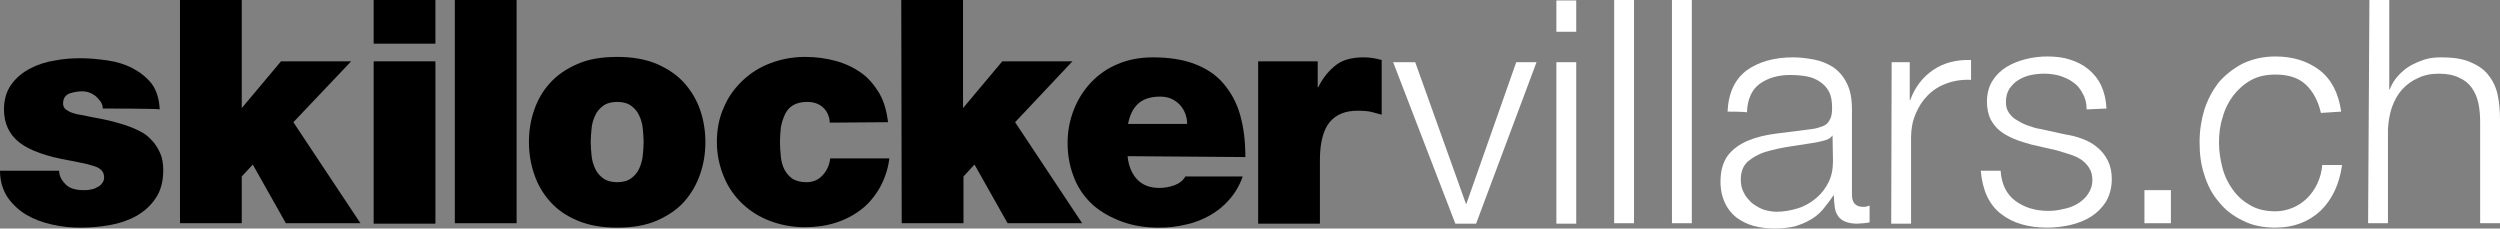 <?xml version="1.0" encoding="utf-8"?>
<!-- Generator: Adobe Illustrator 19.0.0, SVG Export Plug-In . SVG Version: 6.00 Build 0)  -->
<!DOCTYPE svg PUBLIC "-//W3C//DTD SVG 1.1//EN" "http://www.w3.org/Graphics/SVG/1.1/DTD/svg11.dtd">
<svg version="1.1" id="Calque_1" xmlns="http://www.w3.org/2000/svg" xmlns:xlink="http://www.w3.org/1999/xlink" x="0px" y="0px"
	 viewBox="-117 448.5 566.7 51.8" style="enable-background:new -117 448.5 566.7 51.8;" xml:space="preserve">
<rect x="-117" y="448.5" width="566.7" height="51.8" fill="#808080" stroke="none"/>
<style type="text/css">
	.st0{display:none;}
	.st1{display:inline;}
	.st2{fill:#FFFFFF;}
</style>
<g id="Calque_2" class="st0">
	<rect x="-248.6" y="400.7" class="st1" width="873.1" height="192.8"/>
</g>
<g id="Calque_1_1_">
	<g>
		<g>
			<path class="st2" d="M198.8,462.6h5l11.5,32.1h0.1l11.3-32.1h4.6l-13.7,36.6h-4.7L198.8,462.6z"/>
			<path class="st2" d="M235.8,448.6h4.5v7.1h-4.5V448.6z M235.8,462.6h4.5v36.6h-4.5V462.6z"/>
			<path class="st2" d="M248.9,448.5h4.5v50.6h-4.5V448.5z"/>
			<path class="st2" d="M262,448.5h4.5v50.6H262V448.5z"/>
			<path class="st2" d="M274.6,473.8c0.2-4.3,1.7-7.4,4.4-9.4c2.7-1.9,6.2-2.9,10.4-2.9c1.6,0,3.2,0.2,4.8,0.5
				c1.6,0.3,3,0.9,4.3,1.7c1.3,0.9,2.3,2,3.1,3.6c0.8,1.5,1.2,3.5,1.2,6v19.4c0,1.8,0.9,2.7,2.6,2.7c0.5,0,0.9-0.1,1.4-0.3v3.8
				c-0.5,0.1-1,0.2-1.4,0.2s-0.9,0.1-1.5,0.1c-1.1,0-2-0.2-2.7-0.5s-1.2-0.7-1.6-1.3c-0.4-0.6-0.6-1.2-0.7-2s-0.2-1.6-0.2-2.6h-0.1
				c-0.8,1.2-1.6,2.2-2.4,3.2c-0.8,0.9-1.7,1.7-2.8,2.3c-1,0.6-2.2,1.1-3.5,1.5c-1.3,0.3-2.9,0.5-4.6,0.5s-3.3-0.2-4.8-0.6
				s-2.8-1.1-3.9-1.9c-1.1-0.9-2-2-2.6-3.3c-0.6-1.3-1-2.9-1-4.8c0-2.6,0.6-4.5,1.7-6c1.1-1.4,2.6-2.5,4.5-3.3
				c1.9-0.8,4-1.3,6.3-1.6c2.3-0.3,4.7-0.6,7.1-0.9c0.9-0.1,1.7-0.2,2.4-0.4c0.7-0.2,1.3-0.4,1.8-0.7s0.8-0.8,1.1-1.4
				c0.3-0.6,0.4-1.4,0.4-2.4c0-1.5-0.2-2.8-0.7-3.7c-0.5-1-1.2-1.7-2.1-2.3s-1.9-1-3-1.2c-1.2-0.2-2.4-0.3-3.7-0.3
				c-2.8,0-5.1,0.7-6.9,2s-2.8,3.5-2.9,6.5C279.1,473.8,274.6,473.8,274.6,473.8z M298.4,479.2L298.4,479.2
				c-0.4,0.5-0.9,0.9-1.7,1.1s-1.5,0.4-2.1,0.5c-1.9,0.3-3.8,0.6-5.8,0.9s-3.8,0.7-5.5,1.2s-3,1.3-4.1,2.2c-1.1,1-1.6,2.4-1.6,4.1
				c0,1.1,0.2,2.1,0.7,3c0.4,0.9,1.1,1.6,1.8,2.3c0.8,0.6,1.6,1.1,2.6,1.5c1,0.3,2,0.5,3,0.5c1.7,0,3.3-0.3,4.9-0.8s2.9-1.3,4.1-2.3
				s2.1-2.2,2.8-3.6c0.7-1.4,1-3,1-4.8L298.4,479.2L298.4,479.2z"/>
			<path class="st2" d="M311.8,462.6h4.1v8.6h0.1c1.1-3,2.9-5.3,5.3-6.9c2.4-1.6,5.2-2.3,8.5-2.2v4.5c-2-0.1-3.9,0.2-5.5,0.8
				c-1.7,0.6-3.1,1.5-4.3,2.7c-1.2,1.2-2.1,2.6-2.8,4.3s-1,3.4-1,5.3v19.5h-4.5L311.8,462.6L311.8,462.6z"/>
			<path class="st2" d="M356,473.3c0-1.4-0.3-2.6-0.9-3.6c-0.5-1-1.2-1.9-2.1-2.5c-0.9-0.7-1.9-1.1-3-1.5c-1.1-0.3-2.3-0.5-3.6-0.5
				c-1,0-2,0.1-3,0.3s-2,0.6-2.8,1.1c-0.9,0.5-1.5,1.2-2.1,2c-0.5,0.8-0.8,1.8-0.8,3c0,1,0.2,1.8,0.7,2.5s1.1,1.3,1.9,1.7
				c0.8,0.5,1.6,0.9,2.5,1.2s1.7,0.6,2.5,0.7l6,1.3c1.3,0.2,2.5,0.5,3.8,1s2.4,1.1,3.3,1.9c1,0.8,1.8,1.8,2.4,3
				c0.6,1.2,0.9,2.6,0.9,4.2c0,2-0.5,3.7-1.3,5.1c-0.9,1.4-2,2.5-3.4,3.4s-3,1.5-4.7,1.9s-3.5,0.6-5.2,0.6c-4.3,0-7.8-1-10.5-3.1
				s-4.2-5.3-4.6-9.8h4.5c0.2,3,1.3,5.3,3.3,6.8s4.5,2.3,7.5,2.3c1,0,2.2-0.1,3.3-0.4c1.2-0.2,2.3-0.6,3.3-1.2
				c1-0.6,1.8-1.3,2.4-2.2c0.6-0.9,1-1.9,1-3.2c0-1-0.2-1.9-0.7-2.7c-0.5-0.8-1.1-1.4-1.8-1.9c-0.8-0.5-1.6-0.9-2.6-1.2
				s-1.9-0.6-2.9-0.9l-5.7-1.3c-1.5-0.4-2.8-0.8-4-1.3s-2.3-1.1-3.2-1.8c-0.9-0.7-1.6-1.6-2.2-2.7c-0.5-1.1-0.8-2.4-0.8-3.9
				c0-1.8,0.4-3.4,1.2-4.7c0.8-1.3,1.9-2.4,3.2-3.2s2.8-1.4,4.4-1.8c1.6-0.4,3.2-0.6,4.9-0.6c1.8,0,3.6,0.2,5.1,0.7
				c1.6,0.5,3,1.2,4.2,2.2s2.2,2.2,2.9,3.7s1.1,3.2,1.2,5.2L356,473.3L356,473.3z"/>
			<path class="st2" d="M369.1,499.1v-7.5h6v7.5H369.1z"/>
			<path class="st2" d="M409.1,474.1c-0.6-2.7-1.8-4.9-3.4-6.4c-1.7-1.6-4-2.3-6.9-2.3c-2.1,0-4,0.4-5.6,1.3c-1.6,0.9-2.9,2.1-4,3.5
				c-1.1,1.5-1.9,3.1-2.4,5c-0.6,1.8-0.8,3.7-0.8,5.7c0,1.9,0.3,3.8,0.8,5.7s1.3,3.5,2.4,5c1.1,1.5,2.4,2.6,4,3.5s3.5,1.3,5.6,1.3
				c1.4,0,2.7-0.3,3.9-0.8s2.3-1.2,3.3-2.2c0.9-0.9,1.7-2,2.3-3.3s1-2.7,1.1-4.2h4.5c-0.6,4.4-2.3,7.9-4.9,10.4
				c-2.7,2.5-6.1,3.8-10.2,3.8c-2.8,0-5.3-0.5-7.4-1.6c-2.1-1-4-2.4-5.4-4.2c-1.5-1.7-2.6-3.8-3.3-6.1c-0.8-2.3-1.1-4.8-1.1-7.5
				c0-2.6,0.4-5.1,1.1-7.4c0.8-2.4,1.9-4.4,3.3-6.2c1.5-1.7,3.3-3.1,5.4-4.2c2.1-1,4.6-1.6,7.4-1.6c3.9,0,7.2,1,10,3.1
				c2.7,2.1,4.3,5.2,4.9,9.4L409.1,474.1L409.1,474.1z"/>
			<path class="st2" d="M420.1,448.5h4.5v20.3h0.1c0.4-1.1,1-2.1,1.8-3c0.8-0.9,1.7-1.7,2.7-2.3s2.2-1.1,3.4-1.5s2.5-0.5,3.8-0.5
				c2.6,0,4.7,0.3,6.4,1s3.1,1.6,4.1,2.8c1,1.2,1.8,2.7,2.2,4.4c0.4,1.7,0.6,3.7,0.6,5.9v23.5h-4.5v-22.8c0-1.6-0.1-3-0.4-4.4
				c-0.3-1.4-0.8-2.5-1.5-3.5s-1.7-1.8-2.9-2.3c-1.2-0.6-2.7-0.9-4.5-0.9s-3.4,0.3-4.8,1c-1.4,0.6-2.6,1.5-3.6,2.6s-1.7,2.4-2.3,4
				c-0.5,1.5-0.8,3.2-0.9,5v21.3h-4.5L420.1,448.5L420.1,448.5z"/>
		</g>
		<g>
			<g>
				<path d="M-93.7,473.1c0-0.6-0.2-1.1-0.5-1.6c-0.3-0.4-0.7-0.8-1.1-1.2c-0.9-0.7-1.9-1.1-3.1-1.1c-1,0-2,0.2-2.9,0.5
					c-0.9,0.4-1.4,1.1-1.4,2.3c0,0.5,0.2,0.9,0.5,1.2c0.4,0.3,0.7,0.5,1.1,0.7c0.6,0.2,1.3,0.5,2.2,0.6c0.9,0.2,1.9,0.4,3,0.6
					c1.1,0.2,2.3,0.4,3.5,0.7c1.2,0.3,2.4,0.6,3.6,1c1.2,0.4,2.3,0.8,3.4,1.4c1.1,0.5,2,1.2,2.8,2.1c0.8,0.8,1.4,1.8,1.9,2.9
					c0.5,1.1,0.7,2.4,0.7,3.9c0,2.6-0.6,4.7-1.7,6.3c-1.1,1.7-2.6,3-4.3,4c-1.8,1-3.8,1.7-6,2.1s-4.5,0.6-6.7,0.6s-4.3-0.2-6.5-0.7
					s-4.1-1.2-5.8-2.2c-1.7-1-3.2-2.4-4.3-4c-1.1-1.7-1.7-3.7-1.7-6h13.4c0,1.2,0.6,2.3,1.7,3.3c0.8,0.7,2.1,1.1,3.8,1.1
					c0.5,0,1,0,1.5-0.1c0.5-0.1,1.1-0.2,1.5-0.5c0.5-0.2,0.9-0.5,1.2-0.9c0.3-0.4,0.5-0.8,0.5-1.3s-0.1-1-0.3-1.3
					c-0.2-0.4-0.6-0.7-1.1-1c-0.6-0.3-1.4-0.5-2.4-0.8c-1-0.2-2.3-0.5-3.9-0.8c-5.3-0.9-9.2-2.3-11.5-4.1c-2.3-1.8-3.5-4.3-3.5-7.5
					c0-2.3,0.6-4.2,1.7-5.7s2.5-2.7,4.3-3.6c1.7-0.9,3.6-1.5,5.6-1.8c2-0.4,4-0.5,5.8-0.5c2,0,4,0.2,6.1,0.5c2.1,0.3,4,0.9,5.7,1.8
					s3.1,2,4.3,3.5c1.1,1.5,1.7,3.5,1.8,5.8C-80.9,473.1-93.7,473.1-93.7,473.1z"/>
				<path d="M-76.2,448.5h14V473l8.9-10.6h15.9l-13.1,13.8l15.2,22.9h-16.9l-7.5-13.3l-2.5,2.7v10.6h-14L-76.2,448.5L-76.2,448.5z"
					/>
				<path d="M-18.3,458.4h-14v-9.9h14V458.4L-18.3,458.4z M-32.3,462.4h14v36.8h-14V462.4z"/>
				<path d="M-13.9,448.5h14v50.6h-14V448.5z"/>
				<path d="M42.9,480.7c0,2.6-0.4,5-1.2,7.3s-2,4.4-3.6,6.2c-1.6,1.8-3.7,3.2-6.2,4.3s-5.5,1.6-9,1.6c-3.4,0-6.4-0.5-9-1.6
					s-4.6-2.5-6.2-4.3c-1.6-1.8-2.8-3.8-3.6-6.2c-0.8-2.3-1.2-4.8-1.2-7.3c0-2.6,0.4-5,1.2-7.3s2-4.4,3.6-6.1
					c1.6-1.8,3.7-3.2,6.2-4.3c2.5-1.1,5.5-1.6,9-1.6c3.4,0,6.4,0.5,9,1.6c2.5,1.1,4.6,2.5,6.2,4.3s2.8,3.8,3.6,6.1
					S42.9,478.2,42.9,480.7z M28.9,480.7c0-1-0.1-2-0.2-3.1c-0.1-1.1-0.4-2-0.8-2.9c-0.4-0.9-1-1.6-1.8-2.2s-1.9-0.9-3.2-0.9
					s-2.4,0.3-3.2,0.9c-0.8,0.6-1.4,1.3-1.8,2.2c-0.4,0.9-0.7,1.8-0.8,2.9c-0.1,1.1-0.2,2.1-0.2,3.1s0.1,2,0.2,3.1
					c0.1,1.1,0.4,2,0.8,2.9c0.4,0.9,1,1.6,1.8,2.2s1.9,0.9,3.2,0.9s2.4-0.3,3.2-0.9s1.4-1.3,1.8-2.2c0.4-0.9,0.7-1.9,0.8-2.9
					C28.8,482.7,28.9,481.7,28.9,480.7z"/>
				<path d="M71.1,476.3c-0.1-1.6-0.7-2.7-1.6-3.5c-0.9-0.8-2.1-1.2-3.5-1.2s-2.5,0.3-3.3,0.8s-1.4,1.2-1.8,2.1
					c-0.4,0.9-0.7,1.8-0.9,2.9c-0.1,1.1-0.2,2.2-0.2,3.3s0.1,2.2,0.2,3.3c0.1,1.1,0.4,2.1,0.8,2.9s1,1.5,1.8,2.1
					c0.8,0.5,1.9,0.8,3.2,0.8c1.5,0,2.7-0.5,3.7-1.6s1.5-2.3,1.7-3.8h13.4c-0.3,2.5-1.1,4.7-2.2,6.7c-1.1,1.9-2.5,3.6-4.2,4.9
					s-3.6,2.3-5.8,3c-2.2,0.7-4.5,1-7,1c-2.8,0-5.4-0.5-7.8-1.4s-4.5-2.2-6.3-3.9s-3.2-3.7-4.2-6.1s-1.6-5-1.6-7.9s0.5-5.5,1.6-7.9
					c1-2.4,2.5-4.4,4.3-6.1s3.9-3,6.3-3.9s5-1.4,7.8-1.4c2.4,0,4.7,0.3,6.9,0.9c2.2,0.6,4.1,1.5,5.8,2.7c1.7,1.2,3,2.8,4.1,4.6
					c1.1,1.9,1.7,4.1,2,6.6L71.1,476.3L71.1,476.3z"/>
				<path d="M87.3,448.5h14V473l8.9-10.6h15.9l-13,13.8l15.2,22.9h-16.9l-7.5-13.3l-2.5,2.7v10.6h-14L87.3,448.5L87.3,448.5z"/>
				<path d="M138.6,483.9c0.2,2.1,0.9,3.9,2.1,5.2c1.2,1.3,2.9,2,5.1,2c1.1,0,2.3-0.2,3.4-0.6c1.1-0.4,2-1.1,2.5-2h13
					c-0.7,2-1.7,3.7-3,5.2s-2.8,2.7-4.4,3.6c-1.6,0.9-3.5,1.7-5.5,2.1c-2,0.5-4,0.7-6.1,0.7c-2.9,0-5.7-0.4-8.2-1.3
					s-4.7-2.1-6.6-3.7c-1.8-1.6-3.3-3.6-4.3-6c-1-2.4-1.6-5.1-1.6-8.2c0-2.7,0.5-5.2,1.4-7.5s2.2-4.4,3.9-6.2
					c1.7-1.8,3.7-3.2,6.1-4.2s5-1.5,8-1.5c3.6,0,6.8,0.5,9.4,1.5s4.8,2.4,6.5,4.4s3,4.3,3.8,7.1s1.2,6,1.2,9.6L138.6,483.9
					L138.6,483.9z M152.1,476.6c0-1.7-0.6-3.2-1.7-4.4c-1.2-1.2-2.6-1.8-4.4-1.8c-2.1,0-3.8,0.5-5,1.6c-1.2,1.1-1.9,2.6-2.3,4.6
					L152.1,476.6L152.1,476.6z"/>
				<path d="M168.2,462.4h13.5v5.9h0.1c1.1-2.2,2.5-3.9,4.1-5.1s3.7-1.7,6.2-1.7c1.3,0,2.7,0.2,4.1,0.6v12.4
					c-0.7-0.2-1.5-0.4-2.2-0.6c-0.8-0.2-1.9-0.3-3.3-0.3c-2.8,0-4.9,0.9-6.3,2.6c-1.4,1.7-2.2,4.6-2.2,8.5v14.5h-14L168.2,462.4
					L168.2,462.4z"/>
			</g>
		</g>
	</g>
</g>
</svg>
